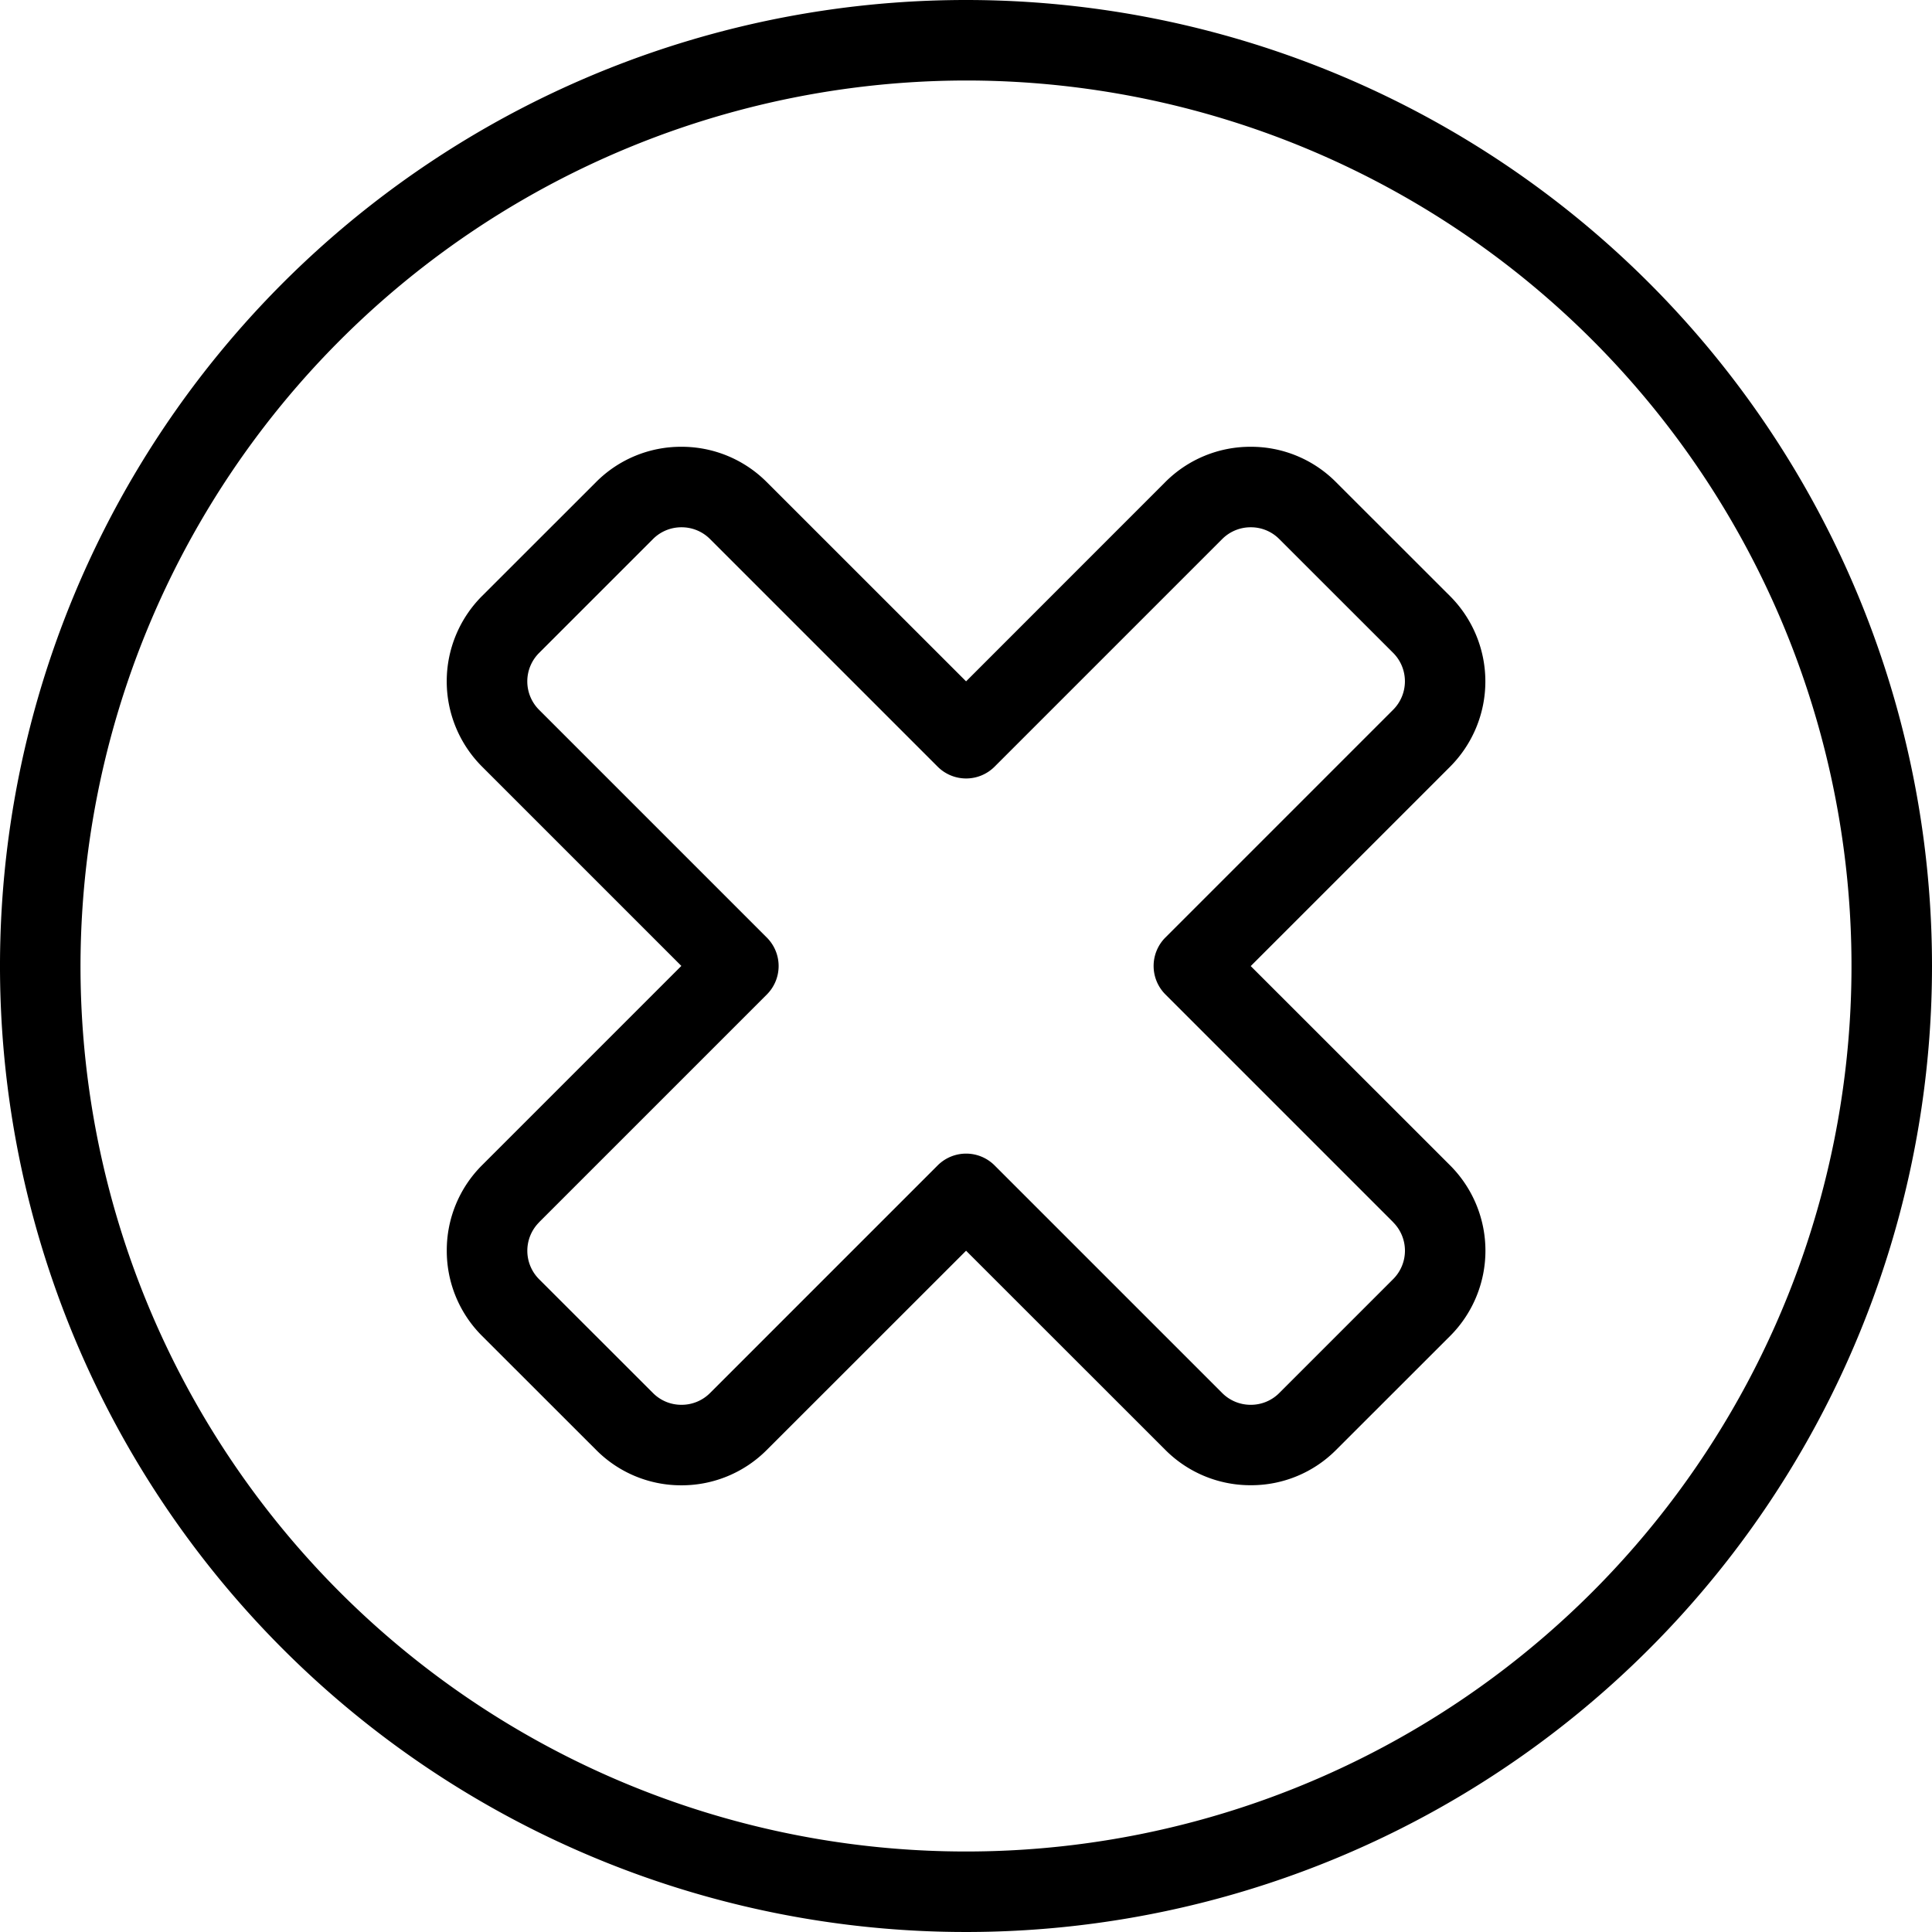 <svg viewBox="0 0 24 24" xmlns="http://www.w3.org/2000/svg"><g id="Layer_3" data-name="Layer 3"><path d="m12 1a11 11 0 1 1 -11 11 11.012 11.012 0 0 1 11-11m0-1a12 12 0 1 0 12 12 12 12 0 0 0 -12-12z"/></g><g id="Layer_4" data-name="Layer 4"><path d="m5.55 15.536a1.491 1.491 0 0 0 .44 1.061l1.415 1.414a1.486 1.486 0 0 0 1.06.44h.001a1.491 1.491 0 0 0 1.06-.44l2.475-2.474 2.475 2.474a1.491 1.491 0 0 0 1.061.439h.001a1.487 1.487 0 0 0 1.06-.439l1.415-1.414a1.499 1.499 0 0 0 0-2.121l-2.476-2.475 2.475-2.475a1.5 1.5 0 0 0 0-2.122l-1.415-1.414a1.486 1.486 0 0 0 -1.06-.44h-.001a1.491 1.491 0 0 0 -1.061.439l-2.474 2.475-2.475-2.474a1.491 1.491 0 0 0 -1.061-.44h-.001a1.487 1.487 0 0 0 -1.06.439l-1.415 1.414a1.499 1.499 0 0 0 0 2.121l2.475 2.475-2.475 2.475a1.491 1.491 0 0 0 -.439 1.061zm1.147-.353 2.829-2.829a.5.5 0 0 0 0-.707l-2.829-2.829a.499.499 0 0 1 0-.707l1.415-1.415a.497.497 0 0 1 .353-.146h.001a.498.498 0 0 1 .354.146l2.828 2.828a.5.5 0 0 0 .707 0l2.828-2.828a.498.498 0 0 1 .354-.146h.001a.495.495 0 0 1 .353.146l1.415 1.414a.5.5 0 0 1 0 .707l-2.829 2.829a.5.5 0 0 0 0 .707l2.829 2.829v.001a.499.499 0 0 1 0 .707l-1.415 1.415a.497.497 0 0 1 -.353.146h-.001a.498.498 0 0 1 -.354-.146l-2.828-2.828a.5.5 0 0 0 -.707 0l-2.828 2.828a.498.498 0 0 1 -.354.146h-.001a.495.495 0 0 1 -.353-.146l-1.415-1.414a.5.5 0 0 1 0-.707z"/></g></svg>